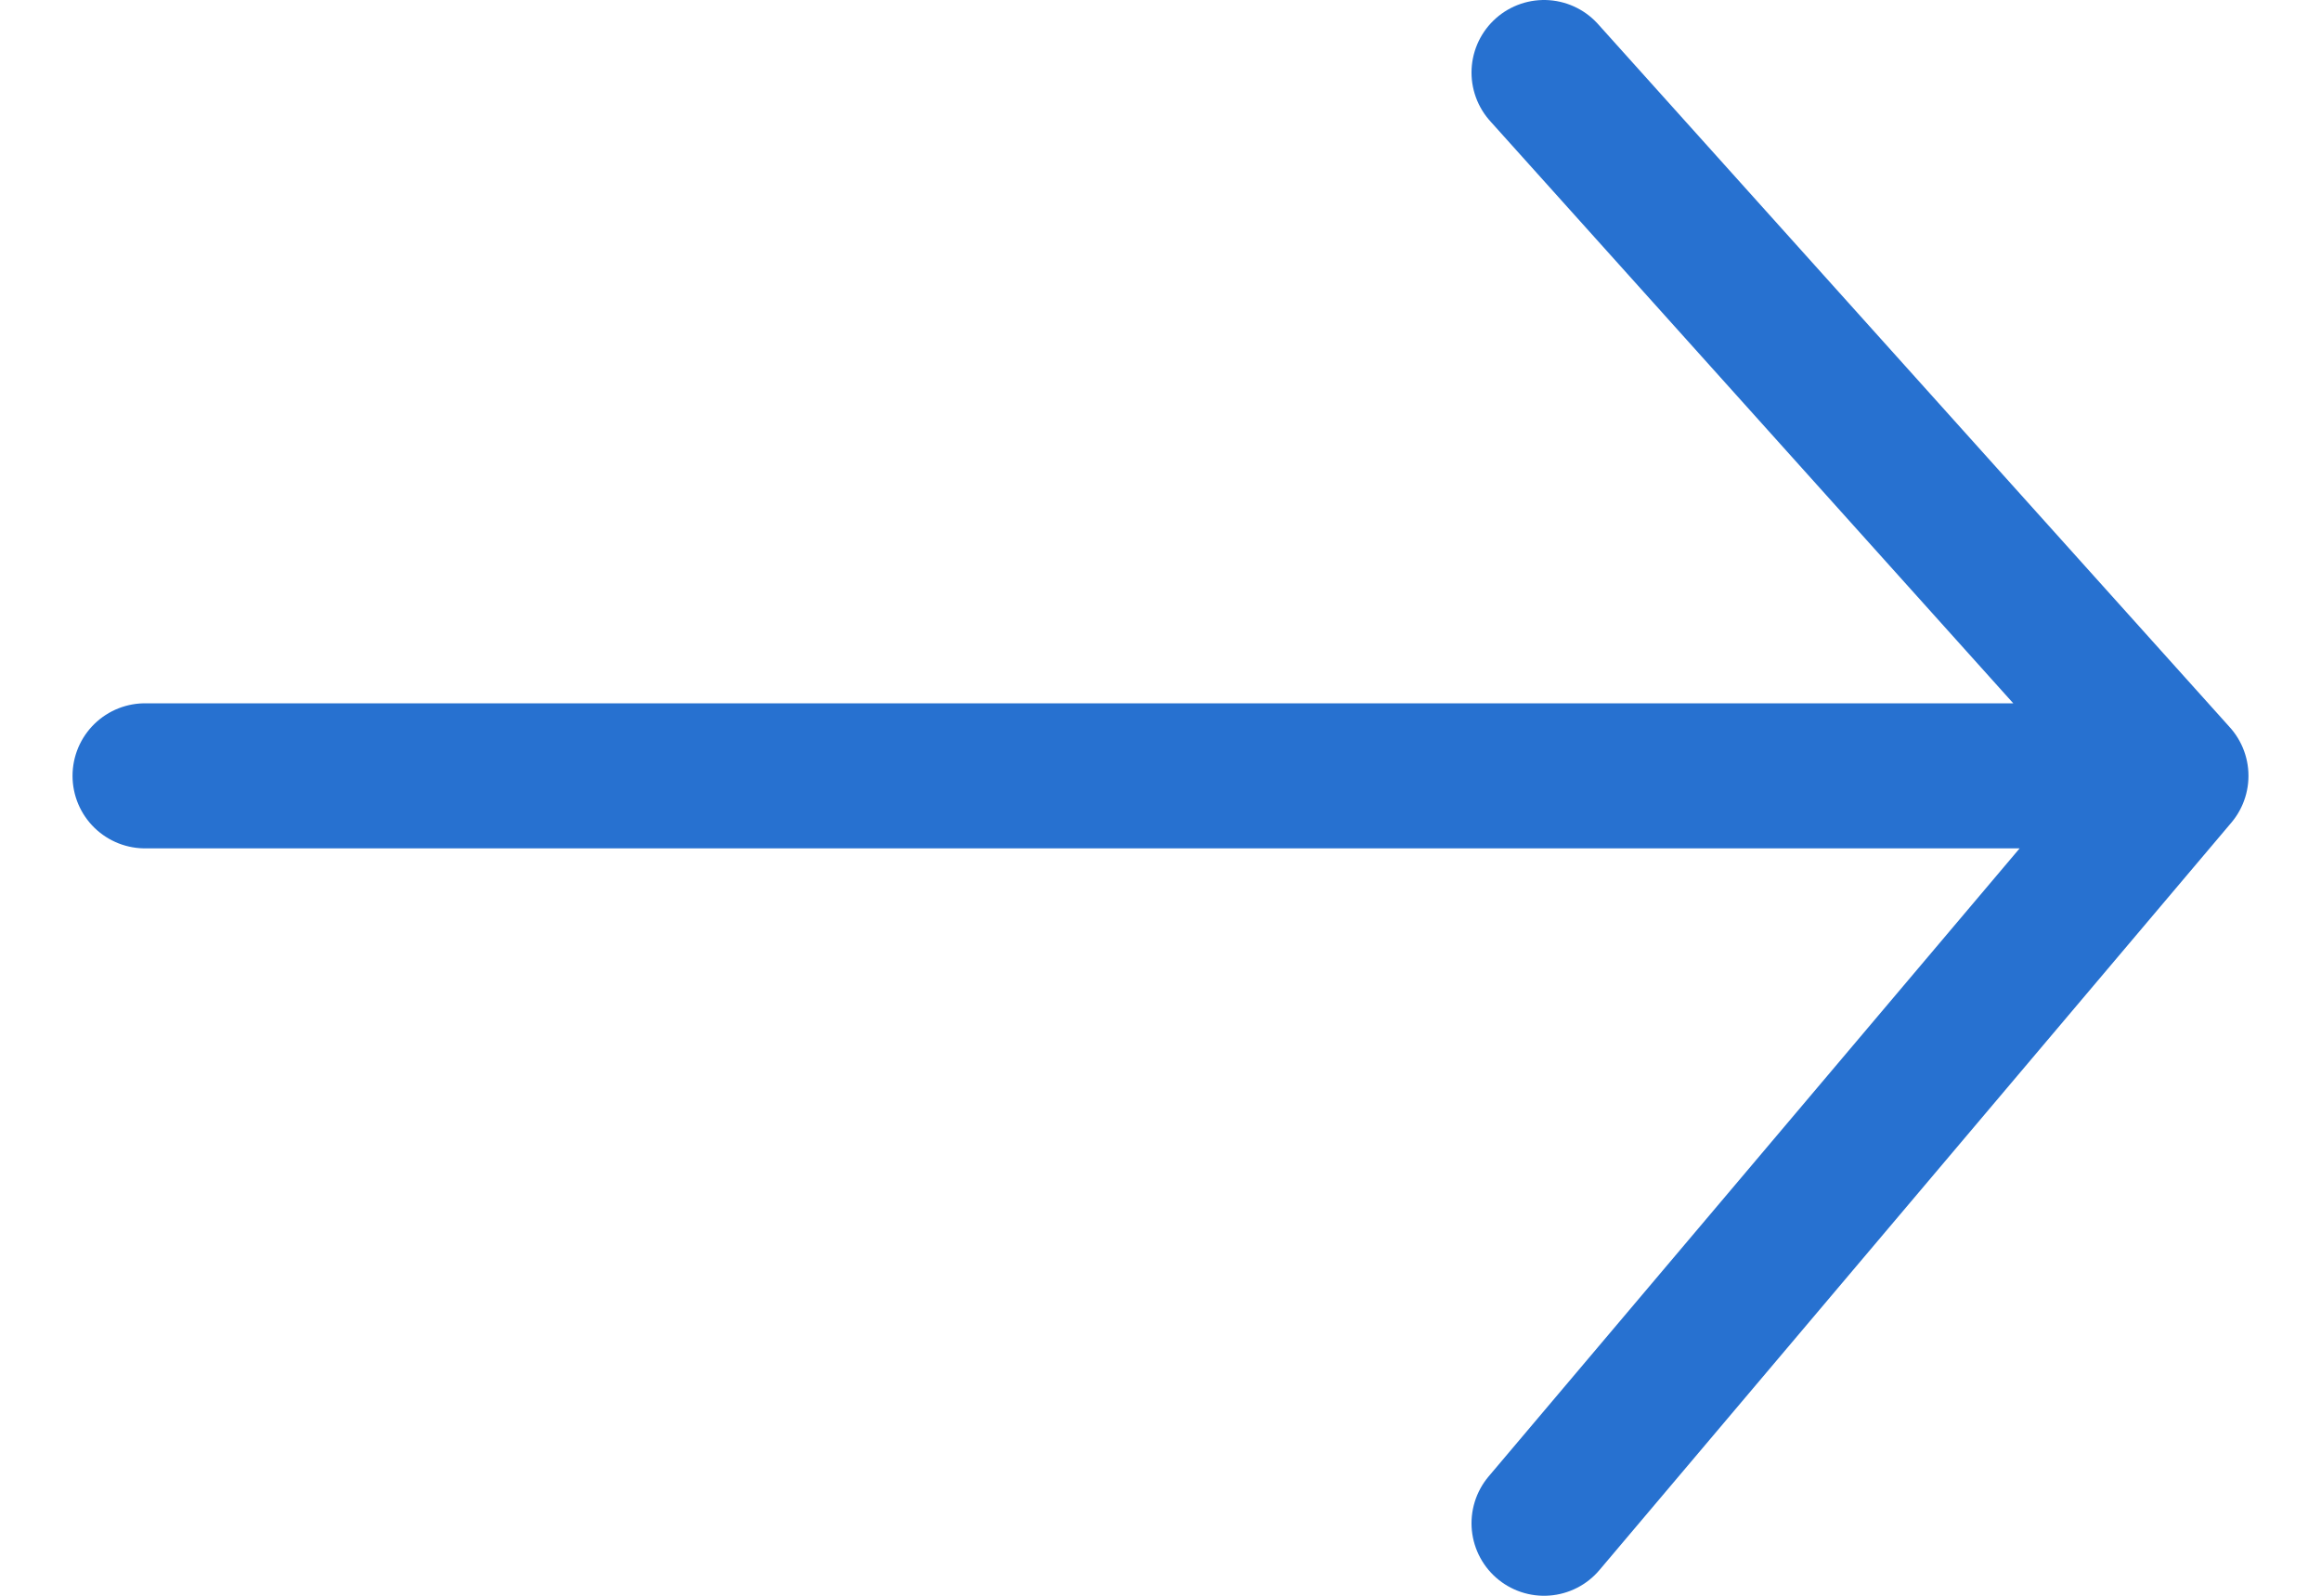 <svg width="16" height="11" viewBox="0 0 16 11" fill="none" xmlns="http://www.w3.org/2000/svg">
<path d="M1 5.348H15M15 5.348L10.644 10.5M15 5.348L10.644 0.5" stroke="#2771D0" stroke-linecap="round" stroke-linejoin="round"/>
</svg>
